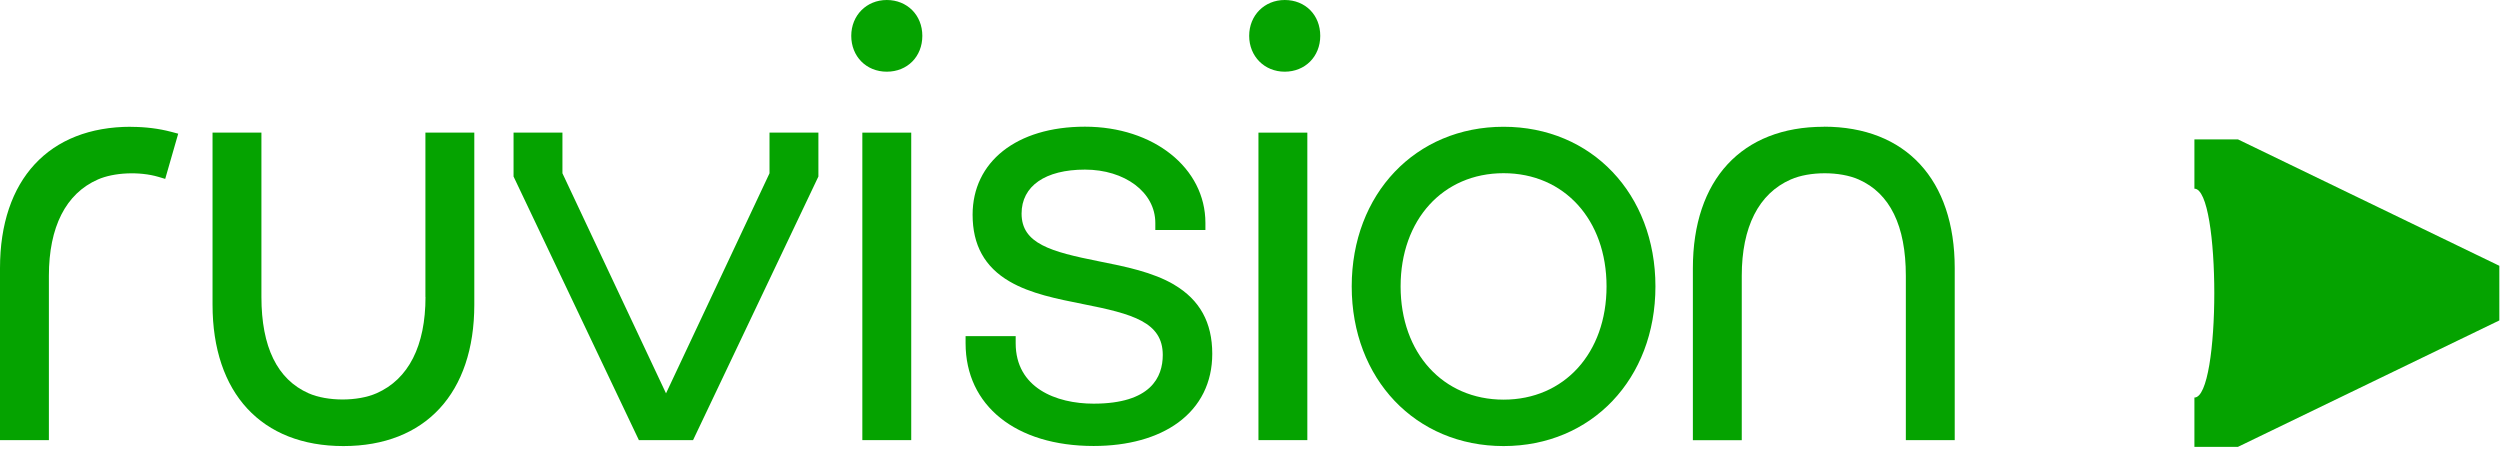 <svg width="398" height="72" viewBox="0 0 398 72" fill="none" xmlns="http://www.w3.org/2000/svg">
<path d="M397.894 42.314V51.013L356.277 71.14H349.35V63.29C353.572 63.29 353.572 30.038 349.35 30.038V22.187H356.277L397.894 42.314Z" fill="#05A300"/>
<path d="M146.835 5.707C146.835 9.005 144.461 11.413 141.177 11.413C137.893 11.413 135.52 8.964 135.52 5.707C135.52 2.45 137.948 0 141.177 0C144.406 0 146.835 2.394 146.835 5.707Z" fill="#05A300"/>
<path d="M145.068 21.115H137.285V70.067H145.068V21.115Z" fill="#05A300"/>
<path d="M186.948 45.333C183.526 43.315 179.166 42.438 174.957 41.603C167.285 40.072 162.635 38.791 162.635 34.003C162.635 29.619 166.402 27.002 172.722 27.002C179.042 27.002 183.927 30.579 183.927 35.493V36.62H191.902V35.493C191.902 26.752 183.664 20.168 172.722 20.168C161.779 20.168 154.838 25.805 154.838 34.184C154.838 39.014 156.756 42.494 160.717 44.804C164.042 46.753 168.306 47.588 172.418 48.409C180.325 49.968 185.113 51.291 185.113 56.51C185.113 60.045 183.209 64.263 174.102 64.263C168.099 64.263 161.696 61.73 161.696 54.645V53.517H153.721V54.645C153.721 64.583 161.724 71 174.102 71C179.58 71 184.244 69.705 187.569 67.269C191.116 64.666 192.992 60.881 192.992 56.329C192.992 51.332 191.005 47.741 186.935 45.333H186.948Z" fill="#05A300"/>
<path d="M208.128 21.115H200.346V70.067H208.128V21.115Z" fill="#05A300"/>
<path d="M204.527 0C201.298 0 198.869 2.45 198.869 5.707C198.869 8.964 201.298 11.413 204.527 11.413C207.756 11.413 210.184 9.019 210.184 5.707C210.184 2.394 207.811 0 204.527 0Z" fill="#05A300"/>
<path d="M239.369 20.182C225.363 20.182 215.193 30.872 215.193 45.598C215.193 60.324 225.363 71.014 239.369 71.014C253.375 71.014 263.545 60.324 263.545 45.598C263.545 30.872 253.375 20.182 239.369 20.182ZM239.369 63.623C229.724 63.623 222.976 56.204 222.976 45.598C222.976 34.992 229.71 27.573 239.369 27.573C249.028 27.573 255.762 34.992 255.762 45.598C255.762 56.204 249.028 63.623 239.369 63.623Z" fill="#05A300"/>
<path d="M122.506 27.587L106.03 62.621L89.54 27.587V21.115H81.758V28.102L101.711 70.067H110.335L130.289 28.102V21.115H122.506V27.587Z" fill="#05A300"/>
<path d="M290.342 20.182C277.288 20.182 269.506 28.603 269.506 42.703V70.081H277.288V43.913C277.288 36.133 279.979 30.816 285.085 28.575C288.065 27.253 292.923 27.253 295.903 28.575C300.885 30.774 303.41 35.938 303.41 43.913V70.067H311.192V42.689C311.192 28.589 303.396 20.168 290.356 20.168L290.342 20.182Z" fill="#05A300"/>
<path d="M67.74 47.268C67.74 55.049 65.049 60.366 59.944 62.607C56.963 63.929 52.106 63.929 49.125 62.607C44.144 60.408 41.618 55.244 41.618 47.268V21.115H33.836V48.493C33.836 62.593 41.632 71.014 54.672 71.014C67.712 71.014 75.509 62.593 75.509 48.493V21.115H67.726V47.282L67.74 47.268Z" fill="#05A300"/>
<path d="M20.836 20.182C7.796 20.182 0 28.589 0 42.689V70.067H7.783V43.914C7.783 36.133 10.473 30.816 15.579 28.575C18.132 27.448 22.203 27.267 25.224 28.158L26.301 28.478L28.371 21.282L27.267 20.989C25.266 20.46 23.099 20.196 20.85 20.196L20.836 20.182Z" fill="#05A300"/>
</svg>
